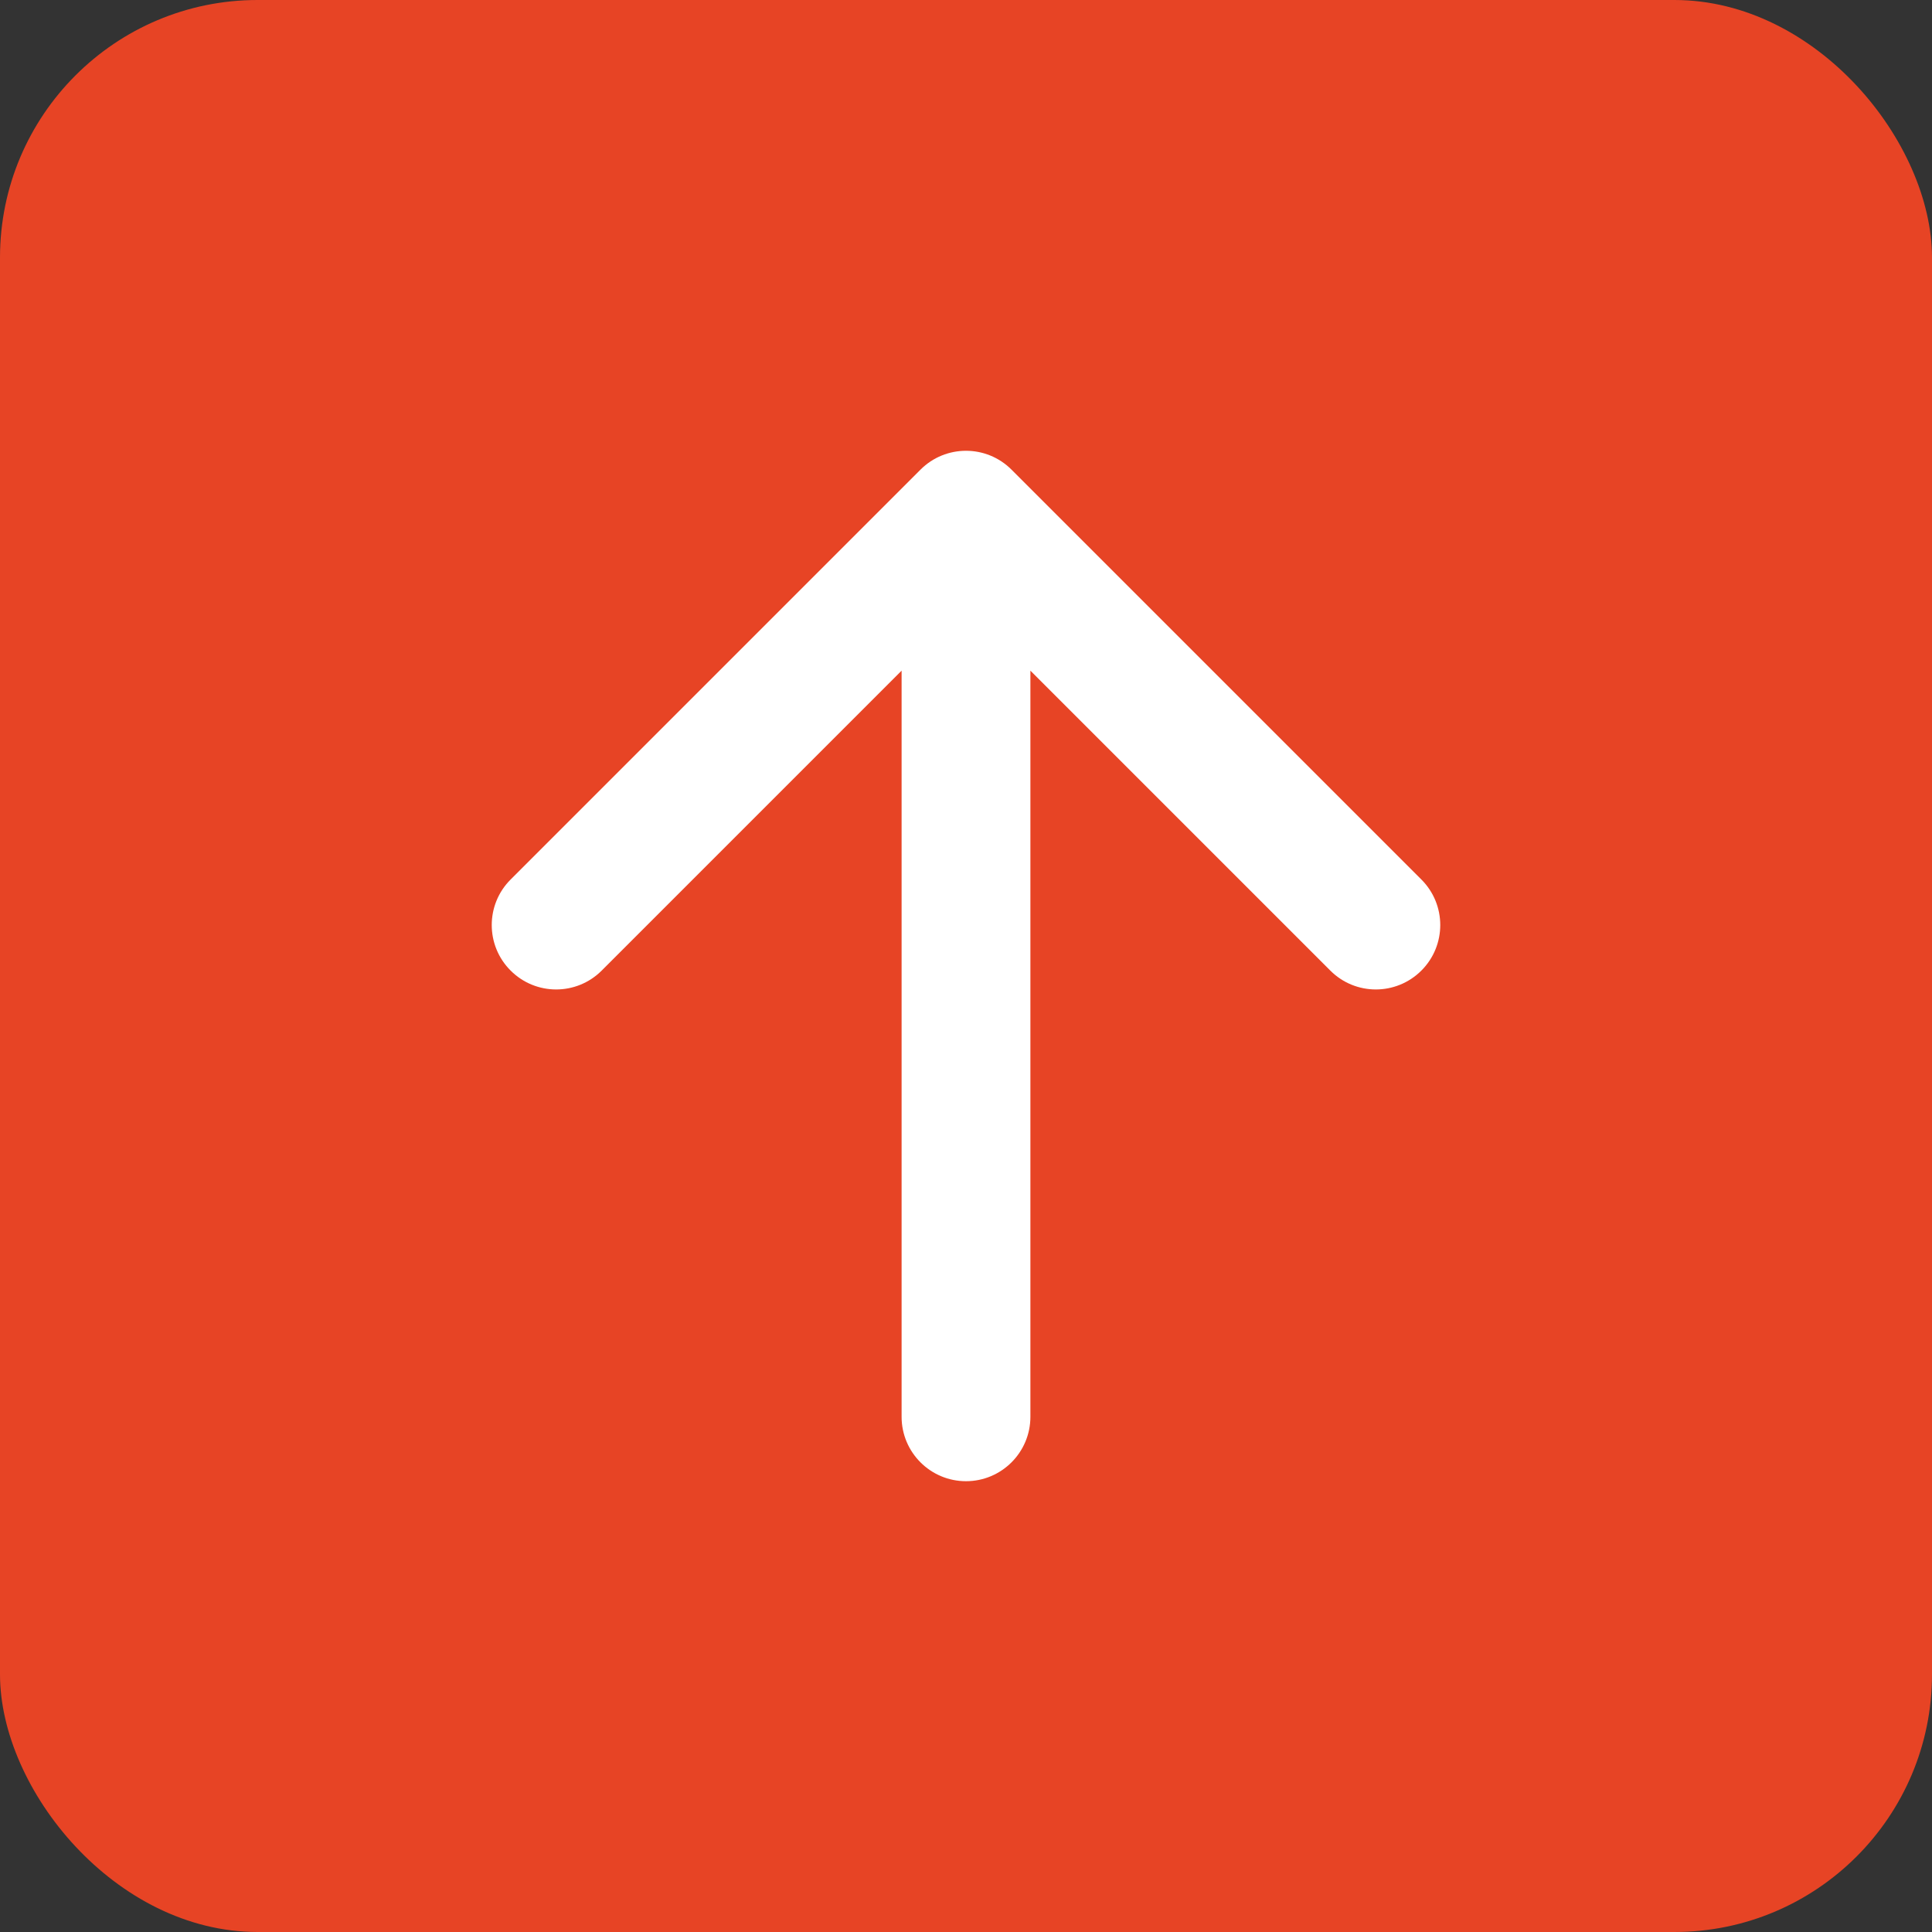 <?xml version="1.0" encoding="UTF-8"?> <svg xmlns="http://www.w3.org/2000/svg" width="30" height="30" viewBox="0 0 30 30" fill="none"><rect x="0" y="0" width="30" height="30" fill="#333333" stroke="none"/> <rect width="30" height="30" rx="4" fill="#E74425"></rect> <path d="M14 22C14 22.552 14.448 23 15 23C15.552 23 16 22.552 16 22H14ZM15.707 7.293C15.317 6.902 14.683 6.902 14.293 7.293L7.929 13.657C7.538 14.047 7.538 14.681 7.929 15.071C8.319 15.462 8.953 15.462 9.343 15.071L15 9.414L20.657 15.071C21.047 15.462 21.68 15.462 22.071 15.071C22.462 14.681 22.462 14.047 22.071 13.657L15.707 7.293ZM16 22L16 8H14L14 22H16Z" fill="white"></path> </svg> 